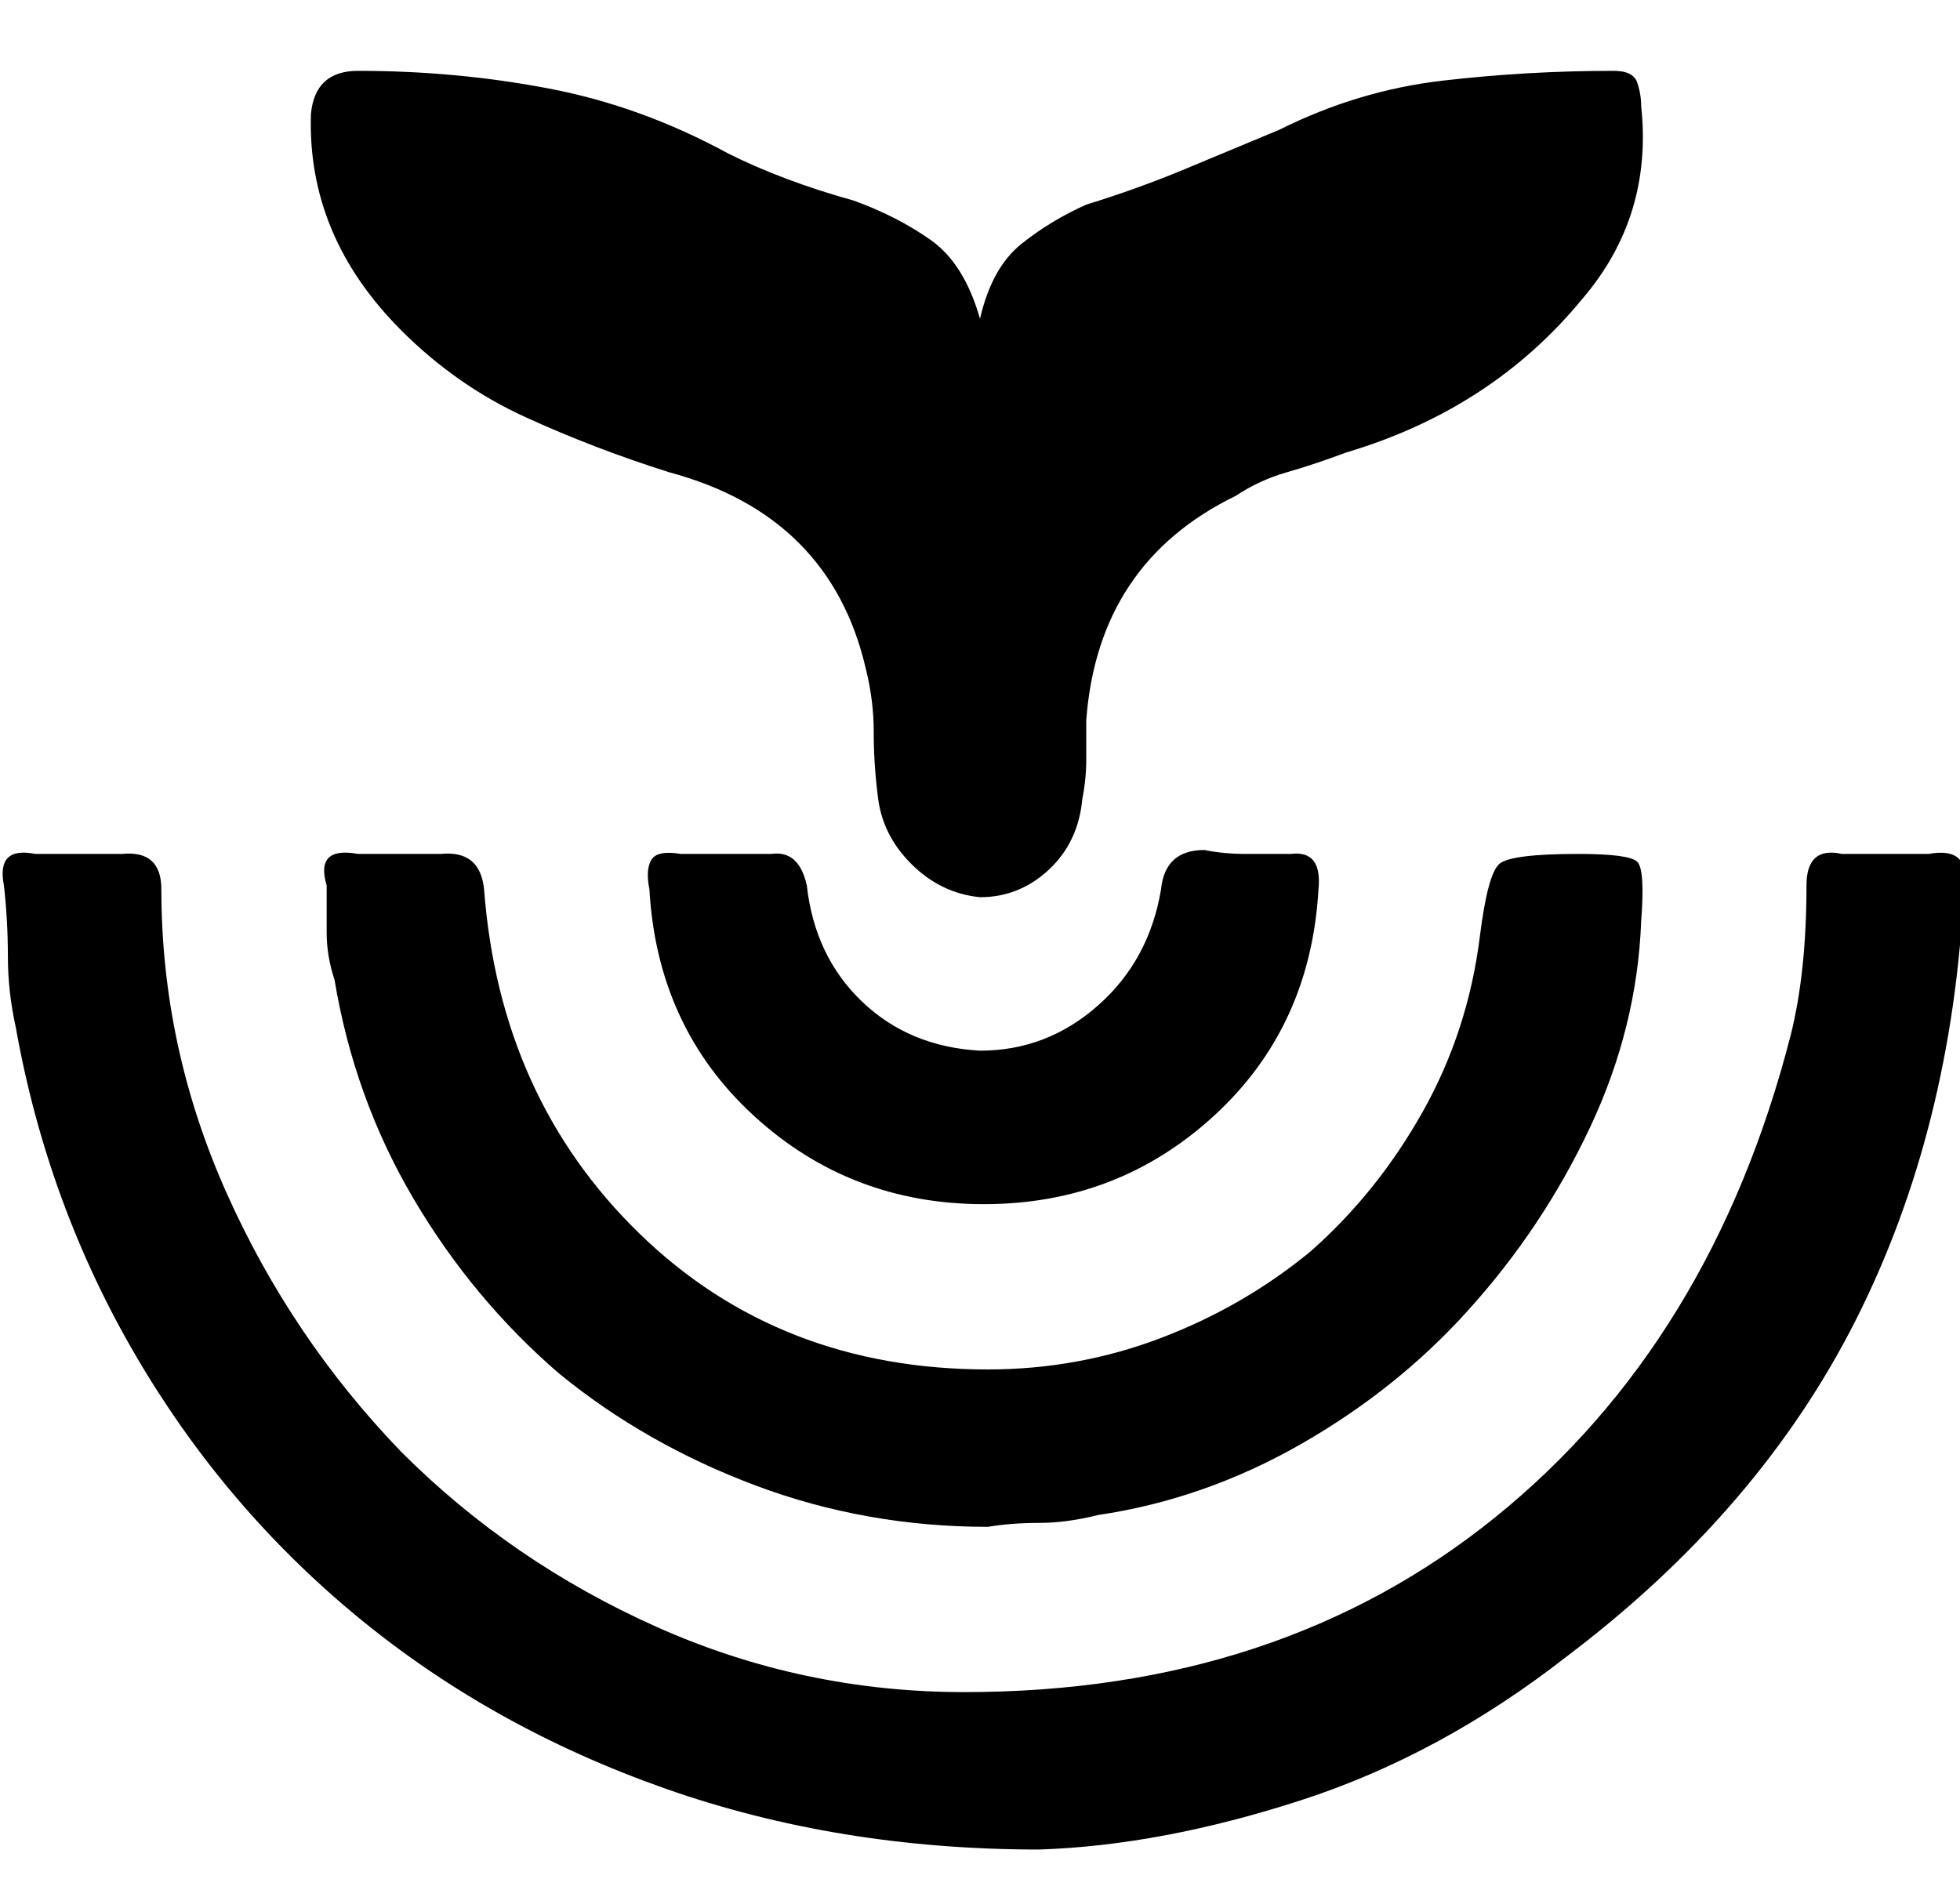 <?xml version="1.0" encoding="utf-8"?>

<svg version="1.0" 
	id="glyph_" 
	xmlns="http://www.w3.org/2000/svg" 
	xmlns:xlink="http://www.w3.org/1999/xlink"
	x="0px"
	y="0px"
	width="97.266px" 
	height="94.141px">
	
<!-- Editor: Birdfont 6.12.0 -->

<g id="">
<path style="fill:#000000;stroke-width:0px" d="M49.023 75.781 Q42.969 75.781 37.5 73.73 Q32.031 71.68 27.734 68.164 Q23.438 64.453 20.508 59.473 Q17.578 54.492 16.602 48.633 Q16.211 47.461 16.211 46.289 Q16.211 45.117 16.211 43.945 Q15.625 41.992 17.773 42.383 C19.141 42.383 20.85 42.383 21.875 42.383 Q23.828 42.188 24.023 44.141 Q24.805 54.492 31.738 61.23 Q38.672 67.969 49.023 67.969 Q53.516 67.969 57.617 66.406 Q61.719 64.844 65.039 62.109 Q68.359 59.18 70.605 55.176 Q72.852 51.172 73.438 46.484 Q73.828 43.359 74.414 42.871 Q75 42.383 78.32 42.383 Q80.859 42.383 81.25 42.773 Q81.641 43.164 81.445 45.703 Q81.25 50.977 78.906 55.957 Q76.562 60.938 72.852 65.039 Q69.336 68.945 64.551 71.68 Q59.766 74.414 54.492 75.195 Q52.93 75.586 51.562 75.586 Q50.195 75.586 49.023 75.781 zM48.828 59.766 Q42.188 59.766 37.402 55.371 Q32.617 50.977 32.227 44.141 Q32.031 43.164 32.324 42.676 Q32.617 42.188 33.789 42.383 C35.286 42.383 37.158 42.383 38.281 42.383 Q39.648 42.188 40.039 43.945 Q40.43 47.461 42.773 49.707 Q45.117 51.953 48.633 52.148 Q51.953 52.148 54.492 49.902 Q57.031 47.656 57.617 44.141 Q57.812 42.188 59.766 42.188 Q60.742 42.383 61.816 42.383 Q62.891 42.383 64.062 42.383 Q65.625 42.188 65.43 44.141 Q65.039 50.977 60.254 55.371 Q55.469 59.766 48.828 59.766 zM51.562 91.797 Q41.602 91.797 33.008 88.77 Q24.414 85.742 17.773 80.273 Q11.133 74.805 6.738 67.285 Q2.344 59.766 0.781 50.977 Q0.391 49.219 0.391 47.461 Q0.391 45.703 0.195 43.945 Q-0.195 41.992 1.758 42.383 C3.19 42.383 4.98 42.383 6.055 42.383 Q8.008 42.188 8.008 44.141 Q8.008 51.953 11.23 59.18 Q14.453 66.406 19.922 72.07 Q25.391 77.539 32.617 80.762 Q39.844 83.984 47.852 83.984 Q63.477 83.984 74.219 75.293 Q84.961 66.602 88.867 51.367 Q89.648 48.242 89.648 43.945 Q89.648 41.992 91.406 42.383 C92.839 42.383 94.629 42.383 95.703 42.383 Q97.852 41.992 97.461 44.141 Q96.875 56.055 92.09 65.527 Q87.305 75 77.734 82.227 Q71.484 87.109 64.551 89.355 Q57.617 91.602 51.562 91.797 zM48.633 15.82 Q49.219 13.281 50.684 12.109 Q52.148 10.938 53.906 10.156 Q56.445 9.375 58.789 8.398 Q61.133 7.422 63.477 6.445 Q67.383 4.492 71.582 4.004 Q75.781 3.516 80.078 3.516 Q81.055 3.516 81.25 4.102 Q81.445 4.688 81.445 5.273 Q82.031 10.742 78.516 14.844 Q74.023 20.312 66.797 22.461 Q65.234 23.047 63.867 23.438 Q62.5 23.828 61.328 24.609 Q54.492 27.93 53.906 35.742 Q53.906 36.719 53.906 37.695 Q53.906 38.672 53.711 39.648 Q53.516 41.797 52.051 43.164 Q50.586 44.531 48.633 44.531 Q46.68 44.336 45.215 42.871 Q43.75 41.406 43.555 39.453 Q43.359 37.891 43.359 36.328 Q43.359 34.766 42.969 33.203 Q41.211 25.586 33.203 23.438 Q29.492 22.266 26.074 20.703 Q22.656 19.141 19.922 16.406 Q15.234 11.719 15.43 5.664 Q15.625 3.516 17.773 3.516 Q22.656 3.516 27.246 4.395 Q31.836 5.273 36.133 7.617 Q38.867 8.984 42.383 9.961 Q44.531 10.742 46.191 11.914 Q47.852 13.086 48.633 15.82 z" id="path__0" />
</g>
</svg>